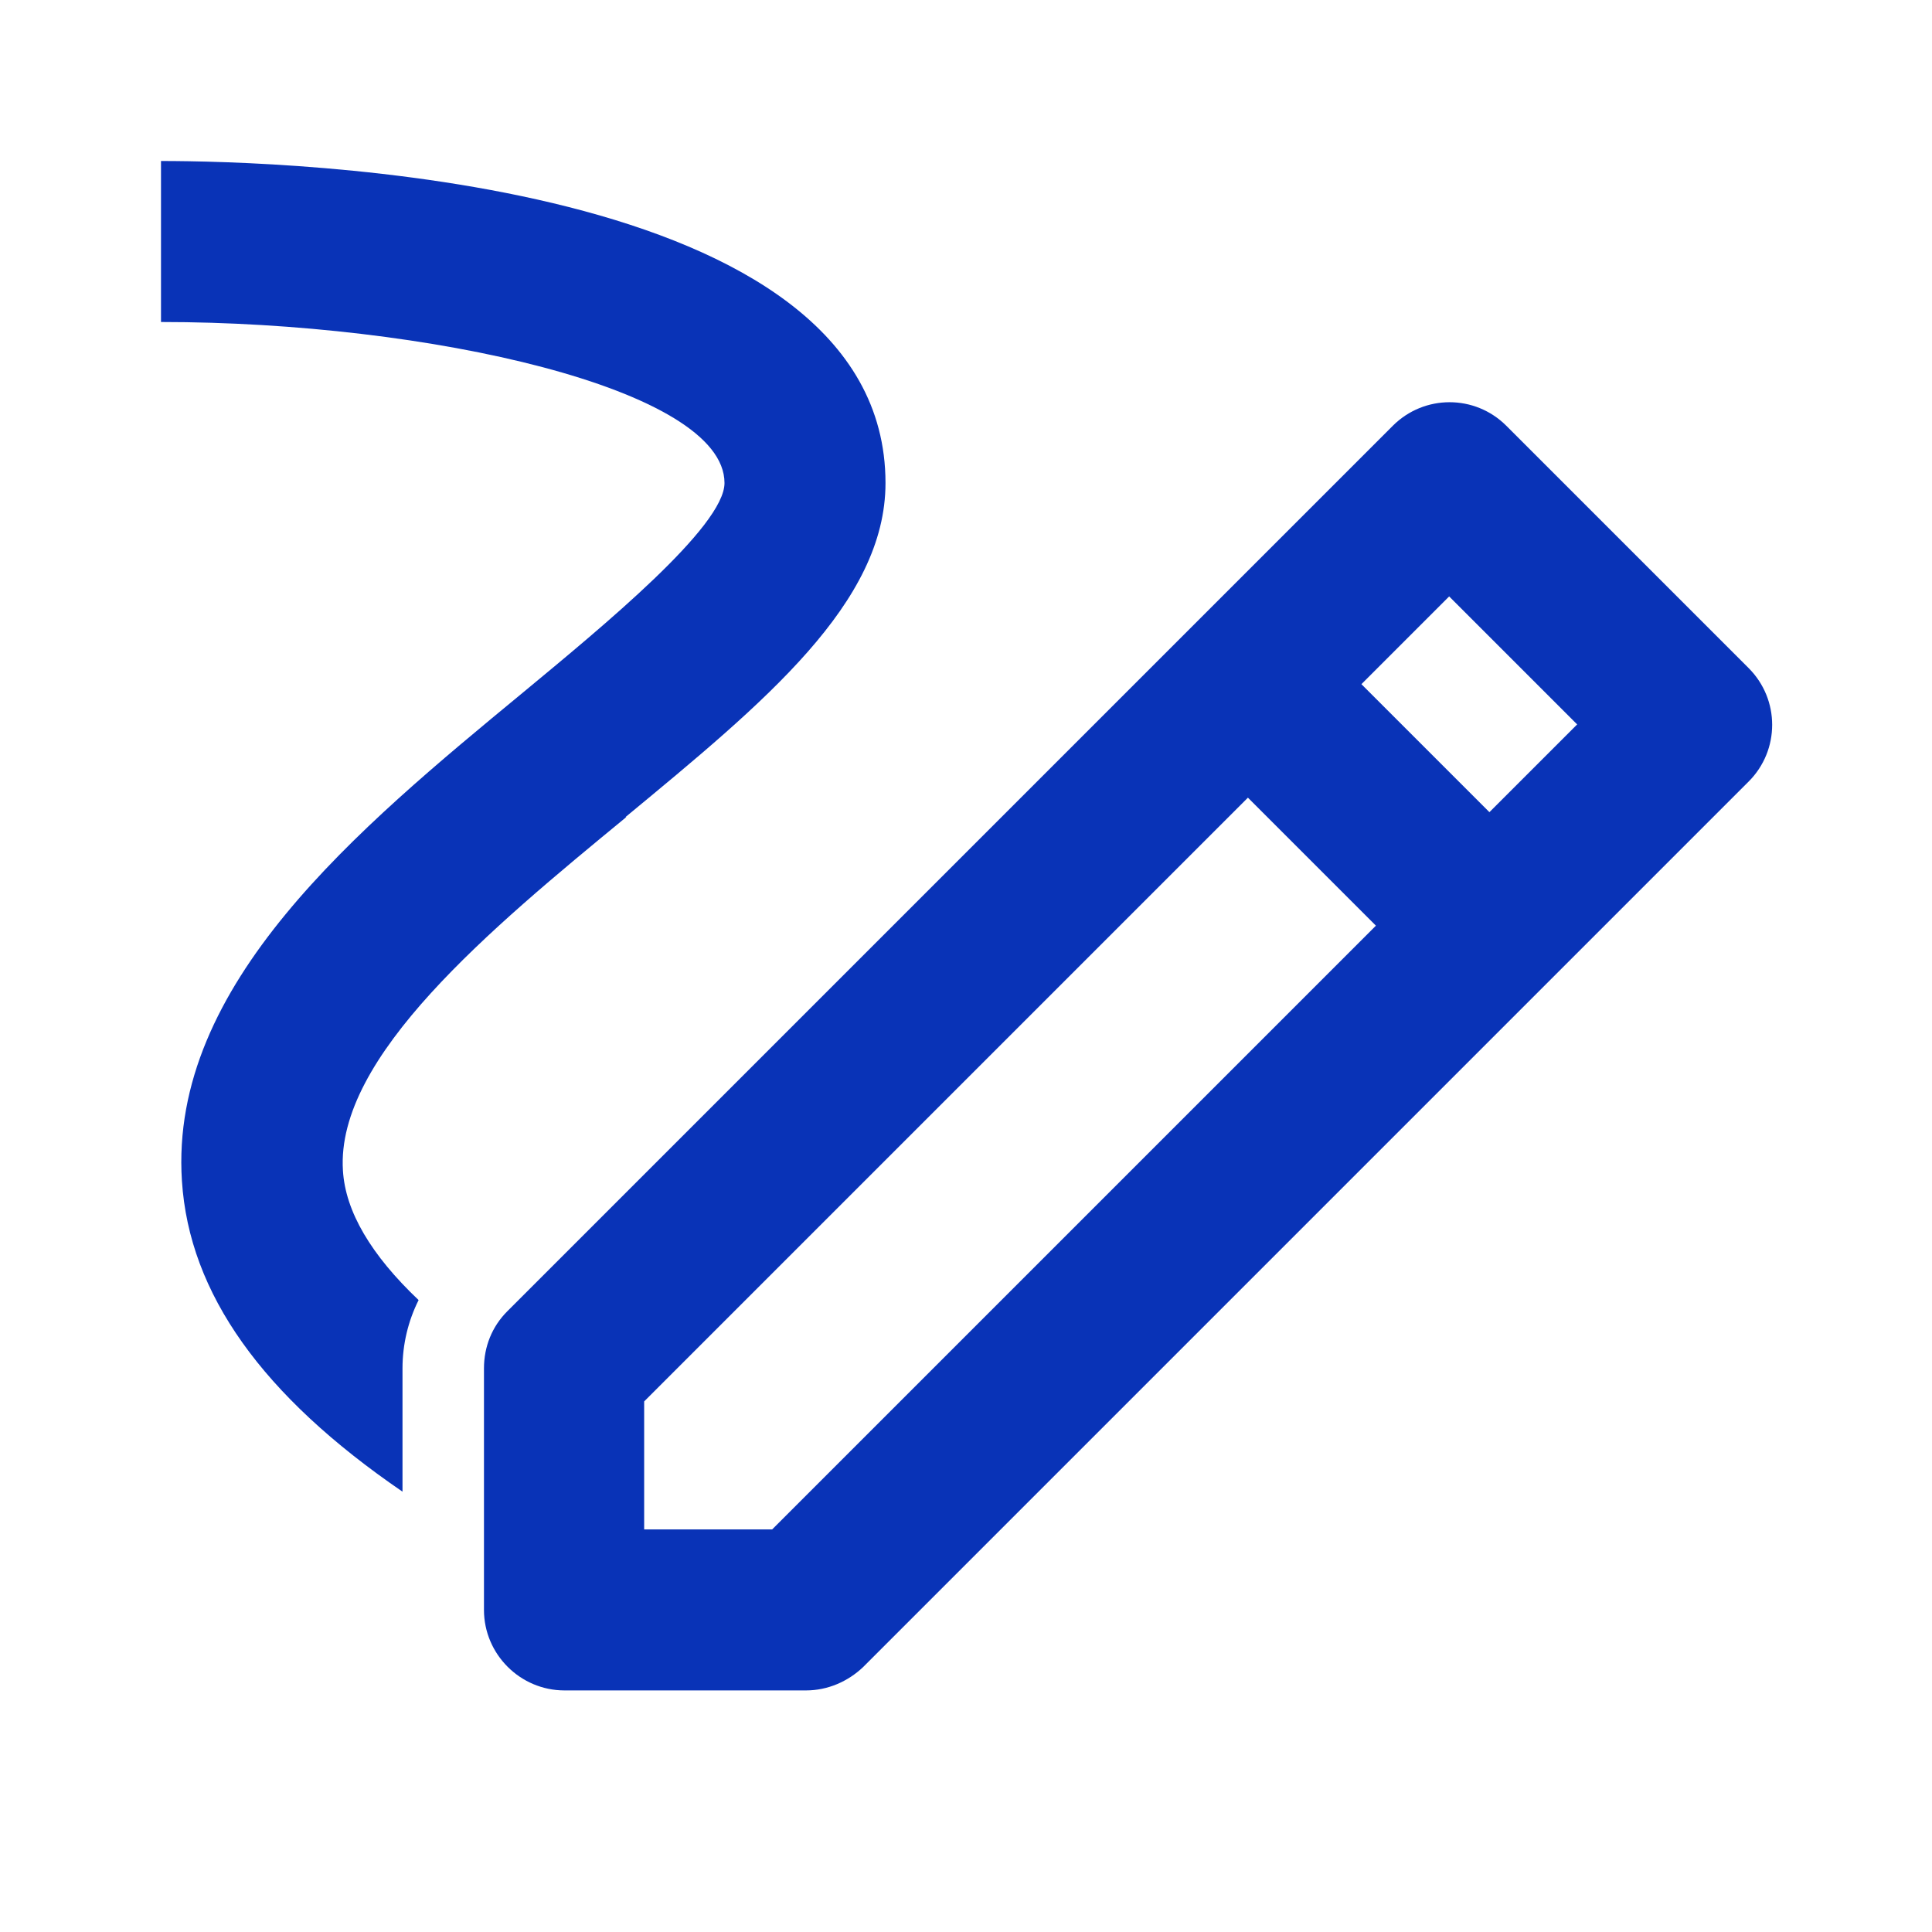 <svg width="24" height="24" viewBox="0 0 24 24" fill="none" xmlns="http://www.w3.org/2000/svg">
<path d="M18.712 5.289C18.322 4.899 17.692 4.899 17.302 5.289L6.302 16.289C6.112 16.479 6.012 16.729 6.012 16.999V19.999C6.012 20.549 6.462 20.999 7.012 20.999H10.012C10.282 20.999 10.532 20.889 10.722 20.709L21.722 9.709C22.112 9.319 22.112 8.689 21.722 8.299L18.722 5.299L18.712 5.289ZM9.592 18.999H8.002V17.409L15.502 9.909L17.092 11.499L9.592 18.999ZM18.502 10.089L16.912 8.499L18.002 7.409L19.592 8.999L18.502 10.089Z" fill="#0933B7"/>
<path d="M7.77 10.15C9.5 8.72 11 7.49 11 6C11 2.19 3.5 2 2 2V4C5.31 4 9 4.83 9 6C9 6.54 7.49 7.78 6.5 8.6C4.44 10.3 2.1 12.23 2.26 14.67C2.35 16.07 3.26 17.34 5 18.53V17C5 16.7 5.07 16.41 5.2 16.15C4.61 15.59 4.29 15.05 4.26 14.54C4.17 13.13 6.09 11.54 7.78 10.15H7.77Z" fill="#0933B7"/>
</svg>
